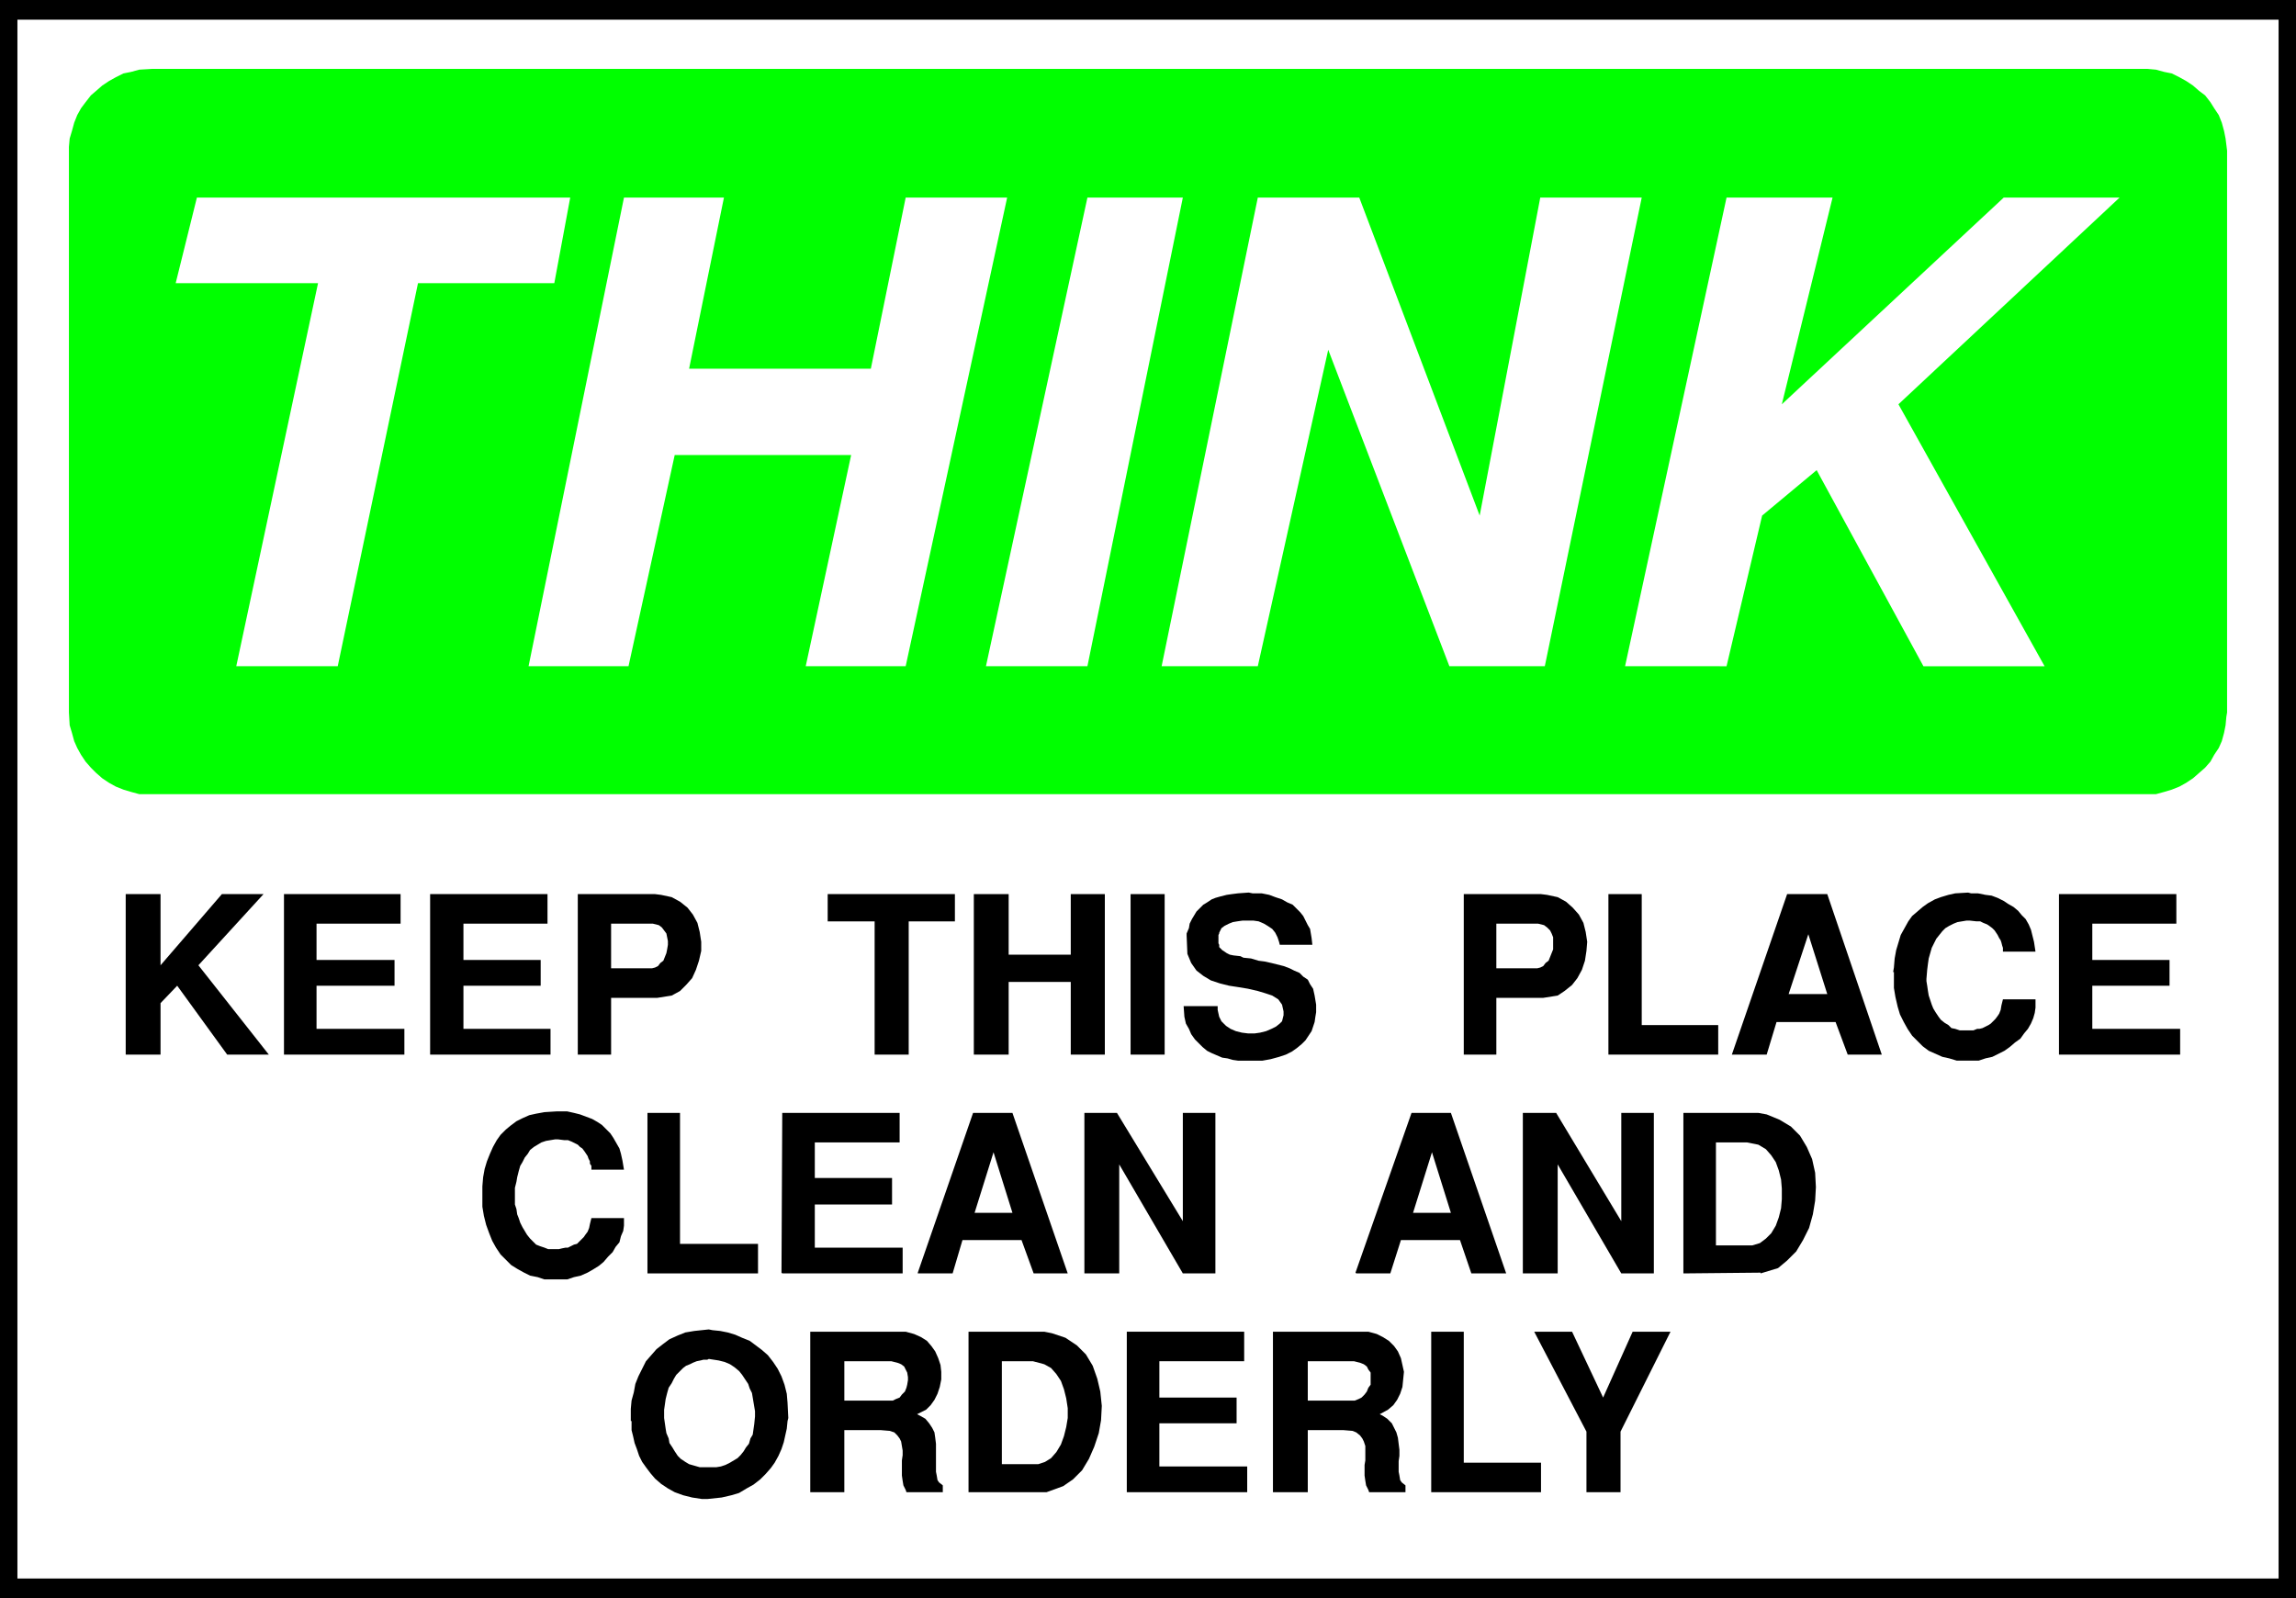 <?xml version="1.0" encoding="UTF-8" standalone="no"?>
<svg
   version="1.0"
   width="129.638mm"
   height="90.239mm"
   id="svg46"
   sodipodi:docname="Clean &amp; Orderly.wmf"
   xmlns:inkscape="http://www.inkscape.org/namespaces/inkscape"
   xmlns:sodipodi="http://sodipodi.sourceforge.net/DTD/sodipodi-0.dtd"
   xmlns="http://www.w3.org/2000/svg"
   xmlns:svg="http://www.w3.org/2000/svg">
  <rect width="100%" height="100%" fill="#808080" stroke="none"/>
  <sodipodi:namedview
     id="namedview46"
     pagecolor="#ffffff"
     bordercolor="#000000"
     borderopacity="0.25"
     inkscape:showpageshadow="2"
     inkscape:pageopacity="0.0"
     inkscape:pagecheckerboard="0"
     inkscape:deskcolor="#d1d1d1"
     inkscape:document-units="mm" />
  <defs
     id="defs1">
    <pattern
       id="WMFhbasepattern"
       patternUnits="userSpaceOnUse"
       width="6"
       height="6"
       x="0"
       y="0" />
  </defs>
  <path
     style="fill:#000000;fill-opacity:1;fill-rule:evenodd;stroke:none"
     d="M 0,0 H 489.971 V 341.06 H 0 V 0 Z"
     id="path1" />
  <path
     style="fill:#ffffff;fill-opacity:1;fill-rule:evenodd;stroke:none"
     d="M 3.717,4.201 H 486.254 V 336.859 H 3.717 V 4.201 Z"
     id="path2" />
  <path
     style="fill:#00ff00;fill-opacity:1;fill-rule:evenodd;stroke:none"
     d="m 32.482,14.702 h 424.846 0.97 l 1.778,0.162 1.778,0.485 1.616,0.323 1.616,0.808 1.454,0.808 1.454,0.969 1.293,1.131 1.293,0.969 1.131,1.454 0.808,1.293 0.97,1.454 0.646,1.616 0.485,1.777 0.323,1.616 0.323,2.585 V 152.031 l -0.162,0.969 -0.162,1.777 -0.323,1.616 -0.485,1.777 -0.646,1.454 -0.97,1.454 -0.808,1.454 -1.131,1.292 -1.293,1.131 -1.293,1.131 -1.454,0.969 -1.454,0.808 -1.616,0.646 -1.616,0.485 -1.778,0.485 h -2.747 -424.846 -0.97 -1.778 l -1.778,-0.485 -1.616,-0.485 -1.616,-0.646 -1.454,-0.808 -1.454,-0.969 -1.293,-1.131 -1.131,-1.131 -1.131,-1.292 -0.97,-1.454 -0.808,-1.454 -0.646,-1.454 -0.485,-1.777 -0.485,-1.616 -0.162,-2.747 V 32.151 31.343 l 0.162,-1.777 0.485,-1.616 0.485,-1.777 0.646,-1.616 0.808,-1.454 0.97,-1.293 1.131,-1.454 1.131,-0.969 1.293,-1.131 1.454,-0.969 1.454,-0.808 1.616,-0.808 1.616,-0.323 1.778,-0.485 2.747,-0.162 z"
     id="path3" />
  <path
     style="fill:#ffffff;fill-opacity:1;fill-rule:evenodd;stroke:none"
     d="M 346.793,142.176 368.448,42.168 h 22.624 l -10.827,44.107 47.349,-44.107 h 24.725 l -47.187,44.107 31.189,55.901 h -25.856 l -22.786,-41.845 -11.635,9.694 -7.595,32.151 z"
     id="path4" />
  <path
     style="fill:#ffffff;fill-opacity:1;fill-rule:evenodd;stroke:none"
     d="M 247.894,142.176 268.417,42.168 h 21.654 l 25.694,67.857 12.928,-67.857 H 350.348 L 329.664,142.176 H 309.302 L 283.446,74.642 268.417,142.176 h -20.523 z"
     id="path5" />
  <path
     style="fill:#ffffff;fill-opacity:1;fill-rule:evenodd;stroke:none"
     d="M 210.403,142.176 232.057,42.168 h 20.362 L 232.057,142.176 h -21.493 v 0 z"
     id="path6" />
  <path
     style="fill:#ffffff;fill-opacity:1;fill-rule:evenodd;stroke:none"
     d="M 112.797,142.176 133.158,42.168 h 21.331 l -7.434,36.513 h 38.784 l 7.434,-36.513 h 21.654 L 193.273,142.176 h -21.331 l 9.696,-45.076 h -37.653 l -9.858,45.076 z"
     id="path7" />
  <path
     style="fill:#ffffff;fill-opacity:1;fill-rule:evenodd;stroke:none"
     d="M 50.419,142.176 67.872,60.425 H 37.491 l 4.525,-18.257 h 79.669 l -3.394,18.257 H 89.203 L 72.074,142.176 Z"
     id="path8" />
  <path
     style="fill:#000000;fill-opacity:1;fill-rule:evenodd;stroke:none"
     d="m 338.552,318.441 v -12.925 l -11.15,-21.326 h 8.08 l 6.626,14.056 6.302,-14.056 h 8.08 l -10.666,21.326 v 12.925 z"
     id="path9" />
  <path
     style="fill:#000000;fill-opacity:1;fill-rule:evenodd;stroke:none"
     d="m 305.424,318.441 v -34.251 h 6.949 v 27.95 h 16.483 v 6.301 z"
     id="path10" />
  <path
     style="fill:#000000;fill-opacity:1;fill-rule:evenodd;stroke:none"
     d="m 271.649,318.441 v -34.251 h 19.392 0.97 l 1.778,0.485 1.293,0.646 1.293,0.808 1.131,1.131 0.808,1.131 0.646,1.454 0.323,1.454 0.323,1.454 -0.162,1.616 -0.162,1.616 -0.485,1.454 -0.646,1.292 -0.808,1.131 -1.131,0.969 -1.778,0.969 0.646,0.323 0.97,0.646 0.97,0.969 0.485,0.969 0.485,0.969 0.323,1.131 0.162,1.293 0.162,1.292 v 1.293 l -0.162,1.131 v 1.131 1.131 l 0.162,0.808 0.162,0.969 0.323,0.485 0.808,0.646 v 1.454 h -7.757 l -0.162,-0.485 -0.485,-0.969 -0.162,-0.969 -0.162,-1.131 v -1.131 -1.131 l 0.162,-0.969 v -1.131 -0.969 -0.969 l -0.323,-0.969 -0.323,-0.646 -0.485,-0.646 -0.808,-0.646 -0.808,-0.323 -1.939,-0.162 h -7.595 v 13.248 z"
     id="path11" />
  <path
     style="fill:#000000;fill-opacity:1;fill-rule:evenodd;stroke:none"
     d="m 240.461,318.441 v -34.251 h 25.048 v 6.301 h -18.099 v 7.755 h 16.483 v 5.493 h -16.483 v 9.209 h 18.746 v 5.493 h -25.694 z"
     id="path12" />
  <path
     style="fill:#000000;fill-opacity:1;fill-rule:evenodd;stroke:none"
     d="m 223.331,318.441 h -16.645 v -34.251 h 16.16 l 1.616,0.323 2.909,0.969 2.424,1.616 1.939,1.939 1.454,2.423 0.97,2.747 0.646,2.747 0.323,3.07 -0.162,3.07 -0.485,2.747 -0.97,2.908 -1.131,2.585 -1.454,2.423 -1.939,1.939 -2.101,1.454 z"
     id="path13" />
  <path
     style="fill:#000000;fill-opacity:1;fill-rule:evenodd;stroke:none"
     d="m 172.912,318.441 v -34.251 h 19.554 0.808 l 1.778,0.485 1.454,0.646 1.293,0.808 0.97,1.131 0.808,1.131 0.646,1.454 0.485,1.454 0.162,1.454 v 1.616 l -0.323,1.616 -0.485,1.454 -0.646,1.292 -0.808,1.131 -0.97,0.969 -1.939,0.969 0.646,0.323 1.131,0.646 0.808,0.969 0.646,0.969 0.485,0.969 0.162,1.131 0.162,1.293 v 1.292 1.293 1.131 1.131 1.131 l 0.162,0.808 0.162,0.969 0.323,0.485 0.808,0.646 v 1.454 h -7.757 l -0.162,-0.485 -0.485,-0.969 -0.162,-0.969 -0.162,-1.131 v -1.131 -1.131 -0.969 l 0.162,-1.131 v -0.969 l -0.162,-0.969 -0.162,-0.969 -0.323,-0.646 -0.485,-0.646 -0.646,-0.646 -0.97,-0.323 -1.939,-0.162 h -7.757 v 13.248 z"
     id="path14" />
  <path
     style="fill:#000000;fill-opacity:1;fill-rule:evenodd;stroke:none"
     d="m 134.613,303.254 v -0.808 -1.777 l 0.162,-1.777 0.485,-1.777 0.323,-1.777 0.646,-1.616 0.808,-1.616 0.808,-1.616 1.131,-1.292 1.131,-1.293 1.454,-1.131 1.293,-0.969 1.778,-0.808 1.616,-0.646 1.939,-0.323 3.07,-0.323 0.808,0.162 1.616,0.162 1.616,0.323 1.616,0.485 1.454,0.646 1.616,0.646 1.293,0.969 1.293,0.969 1.293,1.131 1.131,1.454 0.97,1.454 0.808,1.616 0.646,1.777 0.485,1.939 0.162,1.939 0.162,3.231 -0.162,0.646 -0.162,1.616 -0.323,1.454 -0.323,1.454 -0.485,1.454 -0.646,1.454 -0.808,1.454 -0.808,1.131 -1.131,1.292 -1.131,1.131 -1.454,1.131 -1.454,0.808 -1.616,0.969 -1.616,0.485 -2.101,0.485 -3.07,0.323 h -1.131 l -2.101,-0.323 -1.939,-0.485 -1.778,-0.646 -1.454,-0.808 -1.454,-0.969 -1.293,-1.131 -0.97,-1.131 -0.97,-1.292 -0.808,-1.131 -0.646,-1.292 -0.485,-1.454 -0.485,-1.293 -0.323,-1.454 -0.323,-1.293 v -1.939 0 z"
     id="path15" />
  <path
     style="fill:#000000;fill-opacity:1;fill-rule:evenodd;stroke:none"
     d="m 375.72,271.588 -16.483,0.162 v -34.251 h 15.998 l 1.778,0.323 2.747,1.131 2.424,1.454 1.939,1.939 1.454,2.423 1.131,2.585 0.646,2.908 0.162,3.07 -0.162,2.908 -0.485,2.908 -0.808,2.908 -1.293,2.585 -1.454,2.423 -1.939,1.939 -1.939,1.616 -3.717,1.131 v 0 z"
     id="path16" />
  <path
     style="fill:#000000;fill-opacity:1;fill-rule:evenodd;stroke:none"
     d="m 324.977,271.588 v -34.09 h 7.11 l 13.898,23.104 v -23.104 h 6.949 v 34.251 h -6.949 l -13.574,-23.265 v 23.265 h -7.434 v 0 z"
     id="path17" />
  <path
     style="fill:#000000;fill-opacity:1;fill-rule:evenodd;stroke:none"
     d="m 289.264,271.588 11.958,-34.09 h 8.403 l 11.797,34.251 h -7.434 l -2.424,-7.109 h -12.605 l -2.262,7.109 h -7.272 v 0 z"
     id="path18" />
  <path
     style="fill:#000000;fill-opacity:1;fill-rule:evenodd;stroke:none"
     d="m 231.411,271.588 v -34.09 h 6.949 l 14.059,23.104 v -23.104 h 6.949 v 34.251 h -6.949 l -13.574,-23.265 v 23.265 h -7.434 v 0 z"
     id="path19" />
  <path
     style="fill:#000000;fill-opacity:1;fill-rule:evenodd;stroke:none"
     d="m 195.859,271.588 11.797,-34.09 h 8.403 l 11.797,34.251 h -7.272 l -2.586,-7.109 h -12.605 l -2.101,7.109 h -7.434 v 0 z"
     id="path20" />
  <path
     style="fill:#000000;fill-opacity:1;fill-rule:evenodd;stroke:none"
     d="m 166.771,271.588 0.162,-34.09 h 25.048 v 6.301 H 173.881 v 7.593 h 16.483 v 5.655 H 173.881 v 9.209 h 18.746 v 5.493 h -25.694 v 0 z"
     id="path21" />
  <path
     style="fill:#000000;fill-opacity:1;fill-rule:evenodd;stroke:none"
     d="m 138.168,271.588 v -34.09 h 6.949 v 27.95 h 16.645 v 6.301 h -23.594 v 0 z"
     id="path22" />
  <path
     style="fill:#000000;fill-opacity:1;fill-rule:evenodd;stroke:none"
     d="m 102.939,253.977 v -0.808 l 0.162,-1.939 0.323,-1.777 0.485,-1.616 0.646,-1.616 0.646,-1.454 0.808,-1.454 0.808,-1.131 1.131,-1.131 0.97,-0.808 1.293,-0.969 1.293,-0.646 1.454,-0.646 1.454,-0.323 1.778,-0.323 2.586,-0.162 h 0.646 1.616 l 1.454,0.323 1.293,0.323 1.293,0.485 1.293,0.485 1.131,0.646 0.97,0.646 0.808,0.808 0.97,0.969 0.646,0.969 0.646,1.131 0.646,1.131 0.323,1.131 0.323,1.454 0.323,1.939 h -6.949 v -0.162 -0.646 l -0.323,-0.485 v -0.485 l -0.323,-0.646 -0.162,-0.485 -0.323,-0.485 -0.323,-0.485 -0.485,-0.646 -0.485,-0.323 -0.485,-0.485 -0.646,-0.323 -0.646,-0.323 -0.808,-0.323 h -0.808 l -1.293,-0.162 h -0.646 l -0.97,0.162 -0.97,0.162 -0.97,0.323 -0.808,0.485 -0.808,0.485 -0.808,0.646 -0.485,0.808 -0.646,0.808 -0.485,0.969 -0.485,0.808 -0.323,1.131 -0.323,1.293 -0.162,0.969 -0.323,1.292 v 2.1 0.485 0.969 l 0.323,0.969 0.162,1.131 0.323,0.808 0.323,0.969 0.485,0.969 0.485,0.808 0.485,0.808 0.646,0.808 0.646,0.646 0.646,0.646 0.808,0.323 0.97,0.323 0.808,0.323 h 1.454 0.323 0.485 l 0.646,-0.162 0.808,-0.162 h 0.485 l 0.646,-0.323 0.646,-0.323 0.646,-0.162 0.485,-0.485 0.485,-0.485 0.485,-0.485 0.323,-0.485 0.485,-0.646 0.323,-0.808 0.162,-0.808 0.323,-1.293 h 6.949 v 0.646 0.969 l -0.162,1.131 -0.485,1.131 -0.323,1.292 -0.808,0.969 -0.646,1.131 -0.97,0.969 -0.97,1.131 -0.97,0.808 -1.293,0.808 -1.131,0.646 -1.454,0.646 -1.454,0.323 -1.454,0.485 h -2.262 -0.97 -1.616 l -1.454,-0.485 -1.616,-0.323 -1.293,-0.646 -1.454,-0.808 -1.293,-0.808 -1.131,-1.131 -1.131,-1.131 -0.97,-1.454 -0.808,-1.454 -0.646,-1.616 -0.646,-1.777 -0.485,-1.939 -0.323,-1.939 v -3.554 z"
     id="path23" />
  <path
     style="fill:#000000;fill-opacity:1;fill-rule:evenodd;stroke:none"
     d="m 439.39,225.058 v -34.251 h 25.048 v 6.301 H 446.5 v 7.755 h 16.483 v 5.493 H 446.5 v 9.209 h 18.746 v 5.493 H 439.39 Z"
     id="path24" />
  <path
     style="fill:#000000;fill-opacity:1;fill-rule:evenodd;stroke:none"
     d="m 404,207.447 0.162,-0.969 0.162,-1.939 0.323,-1.777 0.485,-1.616 0.485,-1.616 0.808,-1.454 0.808,-1.454 0.808,-1.131 1.131,-0.969 1.131,-0.969 1.131,-0.808 1.454,-0.808 1.293,-0.485 1.616,-0.485 1.454,-0.323 2.747,-0.162 0.646,0.162 h 1.454 l 1.616,0.323 1.293,0.162 1.293,0.485 1.293,0.646 0.97,0.646 1.131,0.646 0.97,0.808 0.808,0.969 0.808,0.808 0.646,1.131 0.485,1.131 0.323,1.293 0.323,1.292 0.323,2.1 h -6.949 v -0.323 -0.485 l -0.162,-0.485 -0.162,-0.646 -0.162,-0.485 -0.323,-0.485 -0.323,-0.646 -0.323,-0.485 -0.323,-0.485 -0.485,-0.485 -0.646,-0.485 -0.485,-0.323 -0.808,-0.323 -0.646,-0.323 h -0.808 l -1.454,-0.162 h -0.646 l -0.97,0.162 -0.97,0.162 -0.808,0.323 -0.97,0.485 -0.808,0.485 -0.646,0.646 -0.646,0.808 -0.646,0.808 -0.485,0.969 -0.485,0.969 -0.323,1.131 -0.323,1.131 -0.162,1.131 -0.162,1.293 -0.162,1.939 v 0.485 l 0.162,0.969 0.162,1.131 0.162,0.969 0.323,0.969 0.323,0.969 0.323,0.808 0.485,0.808 0.646,0.969 0.485,0.646 0.808,0.646 0.808,0.485 0.646,0.646 0.808,0.162 0.97,0.323 h 1.293 0.485 0.485 0.646 l 0.808,-0.323 h 0.485 l 0.646,-0.162 0.646,-0.323 0.646,-0.323 0.485,-0.323 0.485,-0.485 0.485,-0.485 0.485,-0.646 0.323,-0.485 0.323,-0.808 0.162,-0.969 0.323,-1.293 h 6.949 v 0.646 1.131 l -0.162,1.131 -0.323,1.131 -0.485,1.131 -0.646,1.131 -0.808,0.969 -0.808,1.131 -1.131,0.808 -1.131,0.969 -1.131,0.808 -1.293,0.646 -1.293,0.646 -1.454,0.323 -1.454,0.485 h -2.262 -0.97 -1.454 l -1.616,-0.485 -1.454,-0.323 -1.454,-0.646 -1.454,-0.646 -1.293,-0.969 -1.131,-1.131 -1.131,-1.131 -0.97,-1.454 -0.808,-1.454 -0.808,-1.616 -0.485,-1.616 -0.485,-2.1 -0.323,-1.939 v -3.393 0 z"
     id="path25" />
  <path
     style="fill:#000000;fill-opacity:1;fill-rule:evenodd;stroke:none"
     d="m 369.579,225.058 11.797,-34.251 h 8.565 l 11.635,34.251 h -7.272 l -2.586,-6.947 h -12.605 l -2.101,6.947 h -7.434 z"
     id="path26" />
  <path
     style="fill:#000000;fill-opacity:1;fill-rule:evenodd;stroke:none"
     d="m 343.238,225.058 v -34.251 h 7.11 v 27.95 h 16.322 v 6.301 h -23.432 z"
     id="path27" />
  <path
     style="fill:#000000;fill-opacity:1;fill-rule:evenodd;stroke:none"
     d="m 312.372,225.058 v -34.251 h 16.483 l 1.293,0.162 2.262,0.485 1.778,0.969 1.454,1.293 1.293,1.454 0.97,1.777 0.485,1.939 0.323,2.1 -0.162,1.939 -0.323,2.1 -0.646,1.939 -0.97,1.777 -1.131,1.454 -1.616,1.293 -1.454,0.969 -3.07,0.485 h -10.019 v 12.117 h -6.949 z"
     id="path28" />
  <path
     style="fill:#000000;fill-opacity:1;fill-rule:evenodd;stroke:none"
     d="m 252.419,214.717 h 7.434 v 0.808 l 0.323,1.454 0.485,0.969 0.97,0.969 0.97,0.646 1.131,0.485 1.293,0.323 1.293,0.162 h 1.454 l 1.131,-0.162 1.293,-0.323 1.131,-0.485 0.97,-0.485 0.808,-0.646 0.485,-0.485 0.323,-1.292 v -0.808 l -0.323,-1.454 -0.808,-1.131 -1.293,-0.808 -1.454,-0.485 -1.616,-0.485 -2.101,-0.485 -1.939,-0.323 -2.101,-0.323 -1.939,-0.485 -1.939,-0.646 -1.616,-0.969 -1.454,-1.131 -1.131,-1.616 -0.808,-1.939 -0.162,-3.878 v -0.485 l 0.485,-1.131 0.162,-0.969 0.485,-0.969 0.485,-0.808 0.485,-0.808 0.808,-0.808 0.646,-0.646 0.808,-0.485 0.97,-0.646 0.808,-0.323 1.131,-0.323 1.293,-0.323 1.131,-0.162 1.293,-0.162 2.262,-0.162 0.808,0.162 h 1.939 l 1.616,0.323 1.293,0.485 1.454,0.485 1.131,0.646 1.131,0.485 0.808,0.808 0.808,0.808 0.646,0.808 0.485,0.969 0.485,0.969 0.485,0.808 0.162,0.969 0.162,0.969 0.162,1.454 h -6.949 l -0.162,-0.646 -0.323,-0.969 -0.485,-0.969 -0.646,-0.808 -0.97,-0.646 -0.808,-0.485 -1.131,-0.485 -1.131,-0.162 h -1.131 -1.131 l -1.131,0.162 -0.97,0.162 -0.808,0.323 -0.97,0.485 -0.646,0.485 -0.485,0.969 v 0.162 l -0.162,0.323 v 0.162 0.485 0.485 0.323 0.323 l 0.162,0.323 v 0.485 l 0.323,0.323 0.323,0.323 0.485,0.323 0.485,0.323 0.646,0.323 0.808,0.162 1.454,0.162 0.646,0.323 1.616,0.162 1.616,0.485 1.293,0.162 1.454,0.323 1.293,0.323 1.293,0.323 1.293,0.485 0.97,0.485 1.131,0.485 0.808,0.808 0.97,0.646 0.485,0.969 0.646,0.969 0.323,1.454 0.323,1.939 v 0.646 0.969 l -0.162,0.969 -0.162,1.131 -0.323,0.969 -0.323,0.969 -0.646,0.969 -0.646,0.969 -0.808,0.808 -0.97,0.808 -1.131,0.808 -1.293,0.646 -1.454,0.485 -1.778,0.485 -1.778,0.323 h -3.232 -0.646 -1.293 l -1.131,-0.162 -1.131,-0.323 -1.131,-0.162 -1.131,-0.485 -1.131,-0.485 -0.97,-0.485 -0.97,-0.808 -0.808,-0.808 -0.808,-0.808 -0.808,-1.131 -0.485,-1.131 -0.646,-1.131 -0.323,-1.454 -0.162,-2.262 v 0 z"
     id="path29" />
  <path
     style="fill:#000000;fill-opacity:1;fill-rule:evenodd;stroke:none"
     d="m 241.269,225.058 v -34.251 h 7.272 v 34.251 h -7.272 z"
     id="path30" />
  <path
     style="fill:#000000;fill-opacity:1;fill-rule:evenodd;stroke:none"
     d="m 207.817,225.058 v -34.251 h 7.434 v 12.925 h 13.251 v -12.925 h 7.272 v 34.251 h -7.272 v -15.51 h -13.251 v 15.51 h -7.434 z"
     id="path31" />
  <path
     style="fill:#000000;fill-opacity:1;fill-rule:evenodd;stroke:none"
     d="M 186.648,225.058 V 196.622 H 176.629 v -5.816 h 27.149 v 5.816 h -9.858 v 28.435 h -7.272 z"
     id="path32" />
  <path
     style="fill:#000000;fill-opacity:1;fill-rule:evenodd;stroke:none"
     d="m 123.301,225.058 v -34.251 h 16.483 l 1.293,0.162 2.262,0.485 1.778,0.969 1.616,1.293 1.131,1.454 0.97,1.777 0.485,1.939 0.323,2.1 v 1.939 l -0.485,2.1 -0.646,1.939 -0.808,1.777 -1.293,1.454 -1.293,1.293 -1.778,0.969 -3.07,0.485 h -9.858 v 12.117 h -7.11 z"
     id="path33" />
  <path
     style="fill:#000000;fill-opacity:1;fill-rule:evenodd;stroke:none"
     d="m 91.789,225.058 v -34.251 h 25.048 v 6.301 H 98.899 v 7.755 h 16.483 v 5.493 H 98.899 v 9.209 h 18.584 v 5.493 H 91.789 Z"
     id="path34" />
  <path
     style="fill:#000000;fill-opacity:1;fill-rule:evenodd;stroke:none"
     d="m 60.6,225.058 v -34.251 h 24.886 v 6.301 H 67.549 v 7.755 h 16.645 v 5.493 H 67.549 v 9.209 h 18.746 v 5.493 H 60.6 Z"
     id="path35" />
  <path
     style="fill:#000000;fill-opacity:1;fill-rule:evenodd;stroke:none"
     d="m 26.826,225.058 v -34.251 h 7.434 v 15.187 l 13.09,-15.187 h 8.888 l -13.898,15.187 15.029,19.064 h -8.888 l -10.666,-14.702 -3.555,3.716 V 225.058 H 26.826 Z"
     id="path36" />
  <path
     style="fill:#ffffff;fill-opacity:1;fill-rule:evenodd;stroke:none"
     d="m 278.921,298.892 h 8.888 0.323 0.97 l 0.808,-0.323 0.646,-0.323 0.646,-0.646 0.485,-0.646 0.323,-0.808 0.485,-0.646 v -0.969 -0.646 -0.969 l -0.485,-0.646 -0.323,-0.646 -0.646,-0.485 -0.808,-0.323 -1.293,-0.323 h -9.858 v 8.401 0 z"
     id="path37" />
  <path
     style="fill:#ffffff;fill-opacity:1;fill-rule:evenodd;stroke:none"
     d="m 213.797,312.463 h 6.949 0.808 l 1.454,-0.485 1.293,-0.808 1.131,-1.293 0.97,-1.616 0.646,-1.777 0.485,-1.939 0.323,-1.939 v -2.1 l -0.323,-2.1 -0.485,-1.939 -0.646,-1.777 -0.97,-1.454 -1.131,-1.292 -1.454,-0.808 -2.424,-0.646 h -6.626 v 21.973 z"
     id="path38" />
  <path
     style="fill:#ffffff;fill-opacity:1;fill-rule:evenodd;stroke:none"
     d="m 180.184,298.892 h 8.888 0.485 0.97 l 0.646,-0.323 0.808,-0.323 0.485,-0.646 0.646,-0.646 0.323,-0.808 0.162,-0.646 0.162,-0.969 v -0.646 l -0.162,-0.969 -0.323,-0.646 -0.323,-0.646 -0.646,-0.485 -0.808,-0.323 -1.293,-0.323 H 180.184 Z"
     id="path39" />
  <path
     style="fill:#ffffff;fill-opacity:1;fill-rule:evenodd;stroke:none"
     d="m 141.723,300.669 v 0.808 1.131 l 0.162,1.131 0.162,1.131 0.162,0.969 0.485,1.131 0.162,0.969 0.646,0.969 0.485,0.808 0.646,0.969 0.646,0.646 0.97,0.646 0.808,0.485 1.131,0.323 1.131,0.323 h 1.939 0.485 1.131 l 0.97,-0.162 0.97,-0.323 0.97,-0.485 0.808,-0.485 0.808,-0.485 0.646,-0.646 0.646,-0.808 0.485,-0.808 0.646,-0.808 0.323,-1.131 0.485,-0.808 0.162,-1.131 0.162,-1.131 0.162,-1.616 v -0.485 -0.646 l -0.162,-0.969 -0.162,-0.969 -0.162,-0.969 -0.162,-0.969 -0.485,-0.969 -0.323,-0.969 -0.646,-0.969 -0.646,-0.969 -0.646,-0.808 -0.97,-0.808 -0.97,-0.646 -1.131,-0.485 -1.293,-0.323 -2.101,-0.323 -0.323,0.162 h -0.808 l -0.646,0.162 -0.808,0.162 -0.808,0.323 -0.646,0.323 -0.808,0.323 -0.646,0.485 -0.646,0.646 -0.808,0.808 -0.485,0.808 -0.485,0.969 -0.646,0.969 -0.323,1.131 -0.323,1.293 -0.323,2.262 v 0 z"
     id="path40" />
  <path
     style="fill:#ffffff;fill-opacity:1;fill-rule:evenodd;stroke:none"
     d="m 366.185,265.771 h 7.11 0.646 l 1.616,-0.485 1.293,-0.969 1.131,-1.131 0.97,-1.616 0.646,-1.777 0.485,-1.939 0.162,-1.939 v -2.262 l -0.162,-1.939 -0.485,-1.939 -0.646,-1.777 -0.97,-1.454 -1.131,-1.293 -1.616,-0.969 -2.424,-0.485 h -6.626 v 21.973 z"
     id="path41" />
  <path
     style="fill:#ffffff;fill-opacity:1;fill-rule:evenodd;stroke:none"
     d="m 305.585,245.899 -4.04,12.925 h 8.08 z"
     id="path42" />
  <path
     style="fill:#ffffff;fill-opacity:1;fill-rule:evenodd;stroke:none"
     d="m 212.019,245.899 -4.04,12.925 h 8.08 l -4.04,-12.925 z"
     id="path43" />
  <path
     style="fill:#ffffff;fill-opacity:1;fill-rule:evenodd;stroke:none"
     d="m 385.9,199.369 -4.202,12.763 h 8.242 l -4.04,-12.763 z"
     id="path44" />
  <path
     style="fill:#ffffff;fill-opacity:1;fill-rule:evenodd;stroke:none"
     d="m 319.321,206.639 h 8.403 0.323 l 0.646,-0.162 0.646,-0.323 0.485,-0.646 0.646,-0.485 0.323,-0.808 0.323,-0.808 0.323,-0.808 v -0.969 -0.808 -0.808 l -0.323,-0.808 -0.323,-0.646 -0.646,-0.646 -0.646,-0.485 -1.293,-0.323 h -8.888 z"
     id="path45" />
  <path
     style="fill:#ffffff;fill-opacity:1;fill-rule:evenodd;stroke:none"
     d="m 130.249,206.639 h 8.565 0.323 l 0.646,-0.162 0.646,-0.323 0.485,-0.646 0.646,-0.485 0.323,-0.808 0.323,-0.808 0.162,-0.808 0.162,-0.969 v -0.808 l -0.162,-0.808 -0.162,-0.808 -0.485,-0.646 -0.485,-0.646 -0.646,-0.485 -1.293,-0.323 h -8.888 v 9.532 0 z"
     id="path46" />
</svg>
